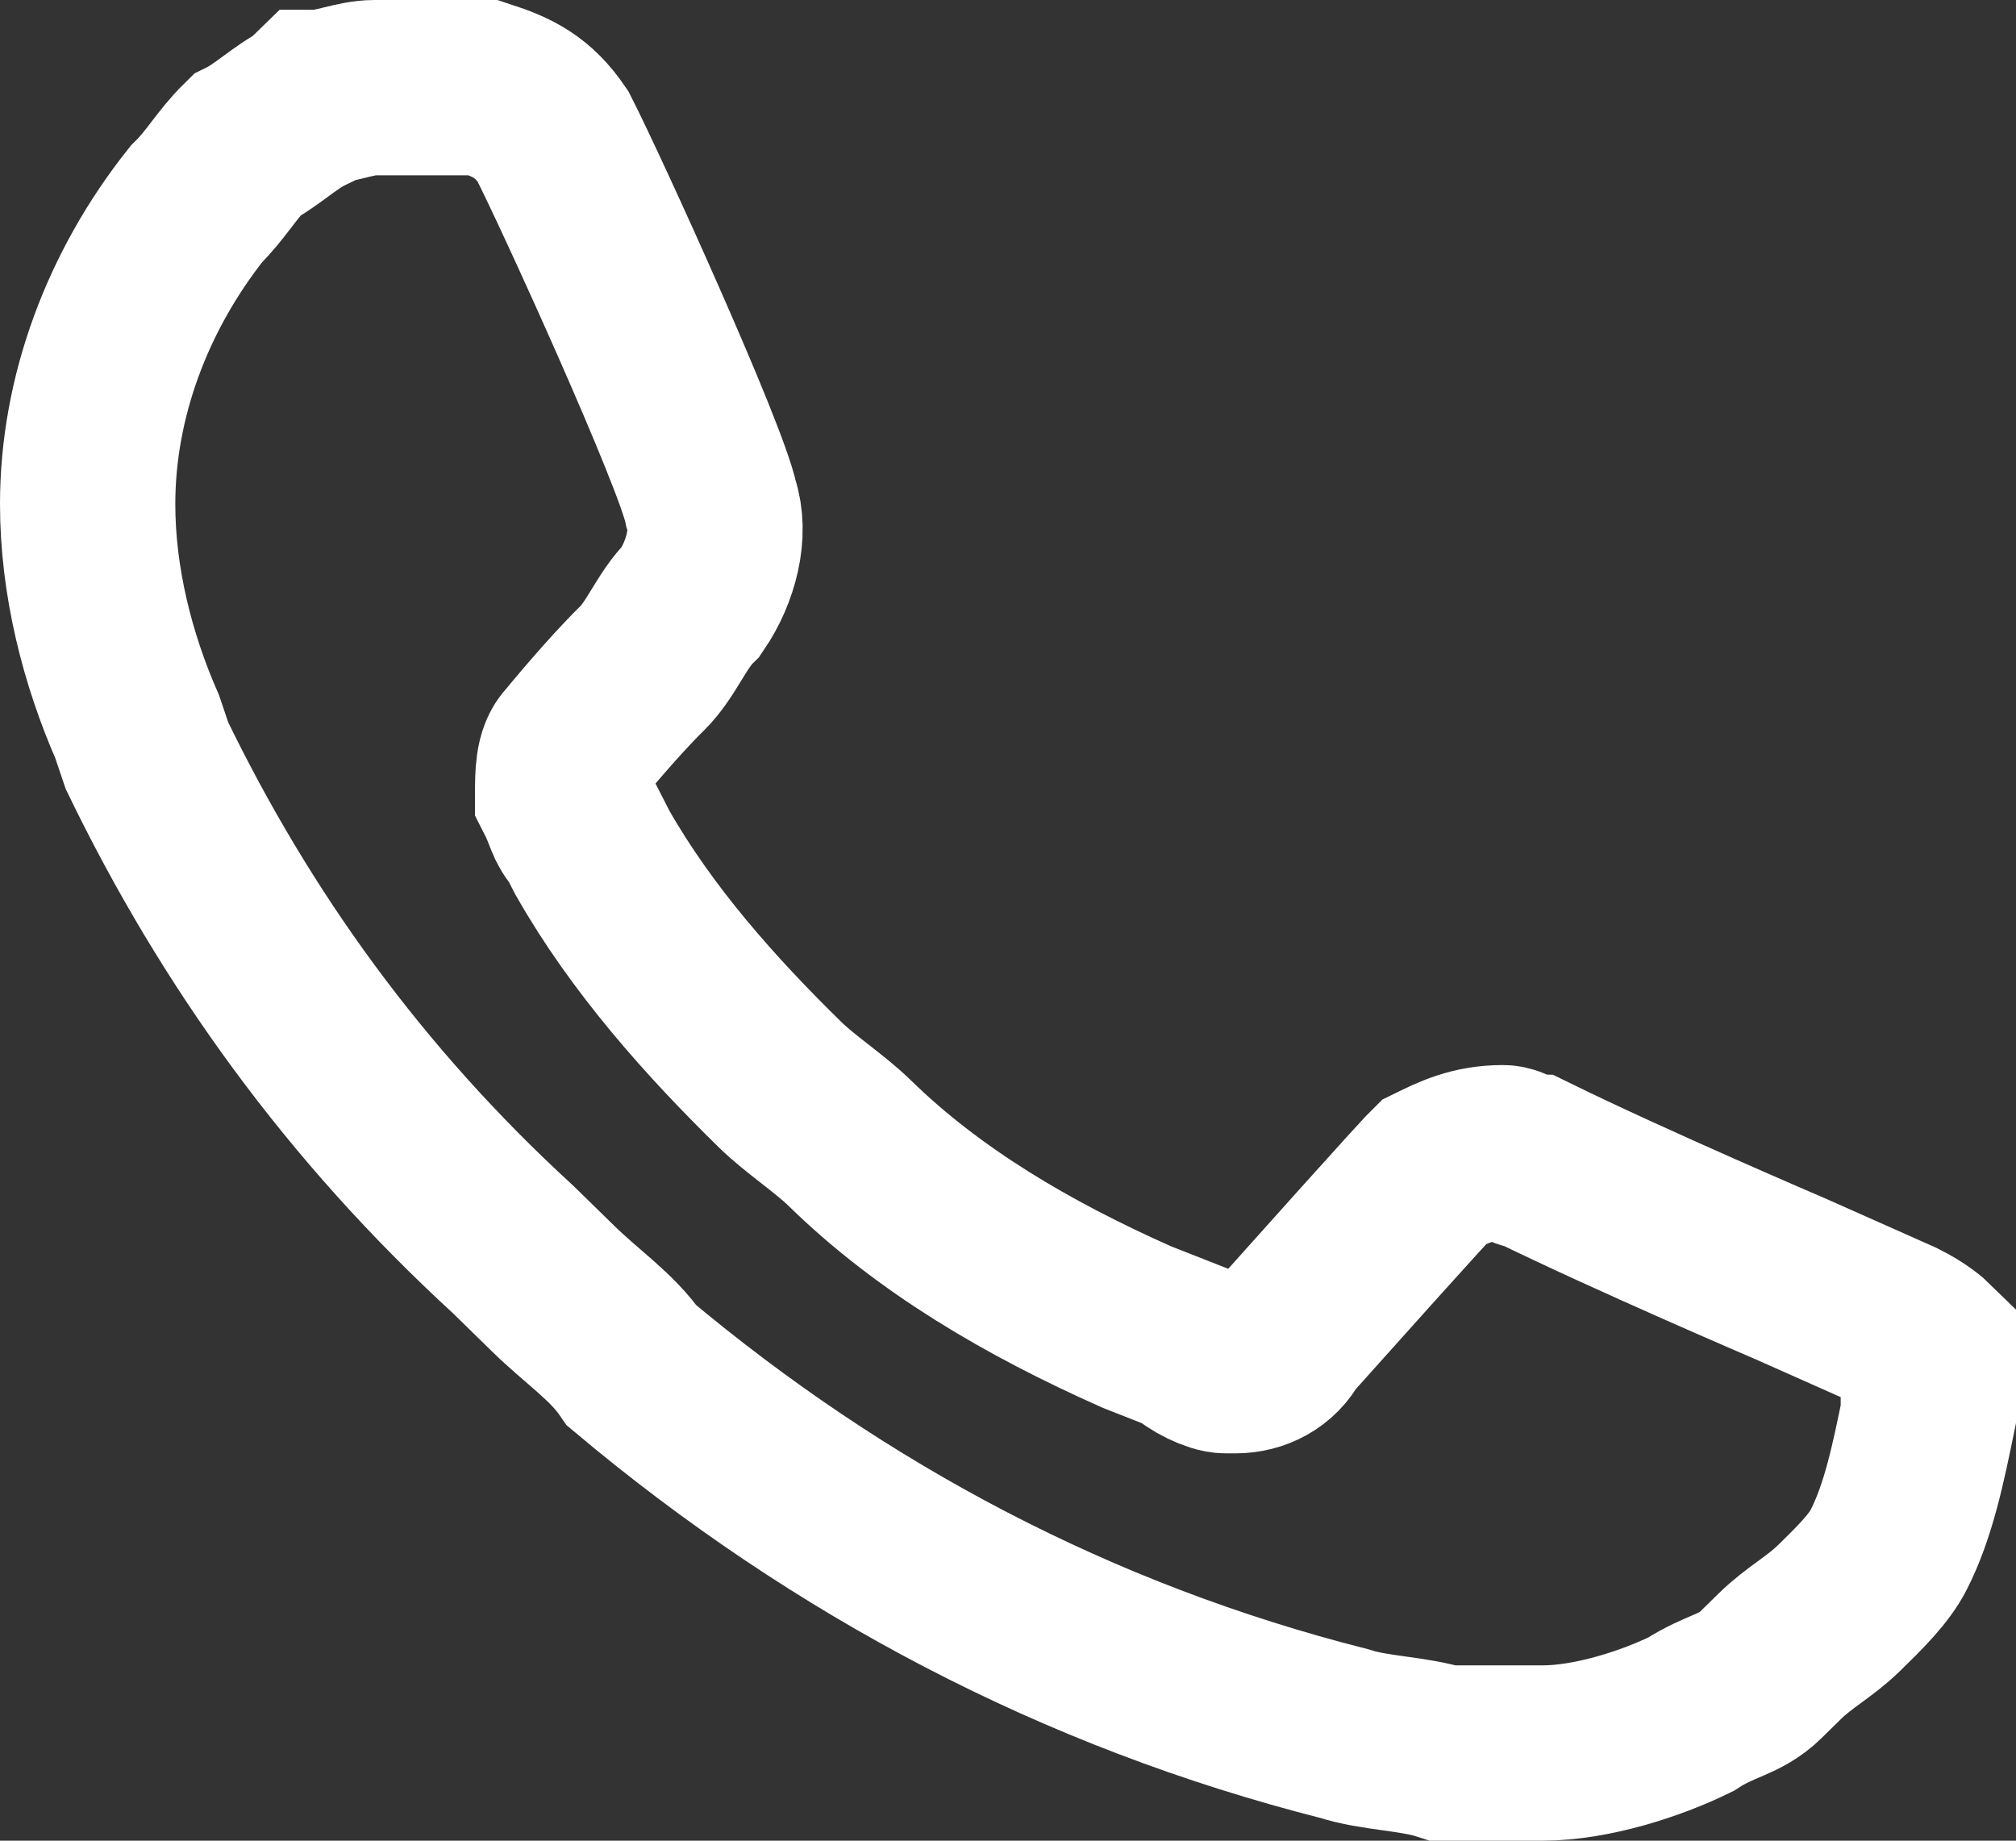 <svg width="23" height="21" viewBox="0 0 23 21" fill="none" xmlns="http://www.w3.org/2000/svg">
<rect x="0" y="0" width="23" height="21" fill="#333333" stroke="none"/>
<path d="M21.661 15.139L20.419 14.587C20.419 14.587 18.613 13.814 17.484 13.261C17.371 13.261 17.258 13.151 17.145 13.151C16.806 13.151 16.581 13.261 16.355 13.372C16.355 13.372 16.242 13.482 14.661 15.25C14.548 15.471 14.323 15.581 14.097 15.581H13.984C13.871 15.581 13.645 15.471 13.532 15.361L12.968 15.139C11.726 14.587 10.597 13.924 9.694 13.041C9.468 12.82 9.129 12.599 8.903 12.378C8.113 11.605 7.323 10.721 6.758 9.727L6.645 9.506C6.532 9.395 6.532 9.285 6.419 9.064C6.419 8.843 6.419 8.622 6.532 8.512C6.532 8.512 6.984 7.959 7.323 7.628C7.548 7.407 7.661 7.076 7.887 6.855C8.113 6.523 8.226 6.081 8.113 5.75C8 5.198 6.645 2.215 6.307 1.552C6.081 1.221 5.855 1.111 5.516 1H5.177C4.952 1 4.613 1 4.274 1C4.048 1 3.823 1.111 3.597 1.111L3.484 1.221C3.258 1.331 3.032 1.552 2.806 1.663C2.581 1.884 2.468 2.105 2.242 2.326C1.452 3.32 1 4.535 1 5.75C1 6.634 1.226 7.517 1.565 8.291L1.677 8.622C2.694 10.721 4.048 12.599 5.855 14.256L6.307 14.698C6.645 15.029 6.984 15.25 7.21 15.581C9.581 17.57 12.29 19.006 15.339 19.779C15.678 19.89 16.129 19.89 16.468 20C16.806 20 17.258 20 17.597 20C18.161 20 18.839 19.779 19.29 19.558C19.629 19.337 19.855 19.337 20.081 19.116L20.306 18.895C20.532 18.674 20.758 18.564 20.984 18.343C21.21 18.122 21.436 17.901 21.548 17.68C21.774 17.238 21.887 16.686 22 16.134C22 15.913 22 15.581 22 15.361C22 15.361 21.887 15.25 21.661 15.139Z" stroke="white" stroke-width="2"/>
</svg>
